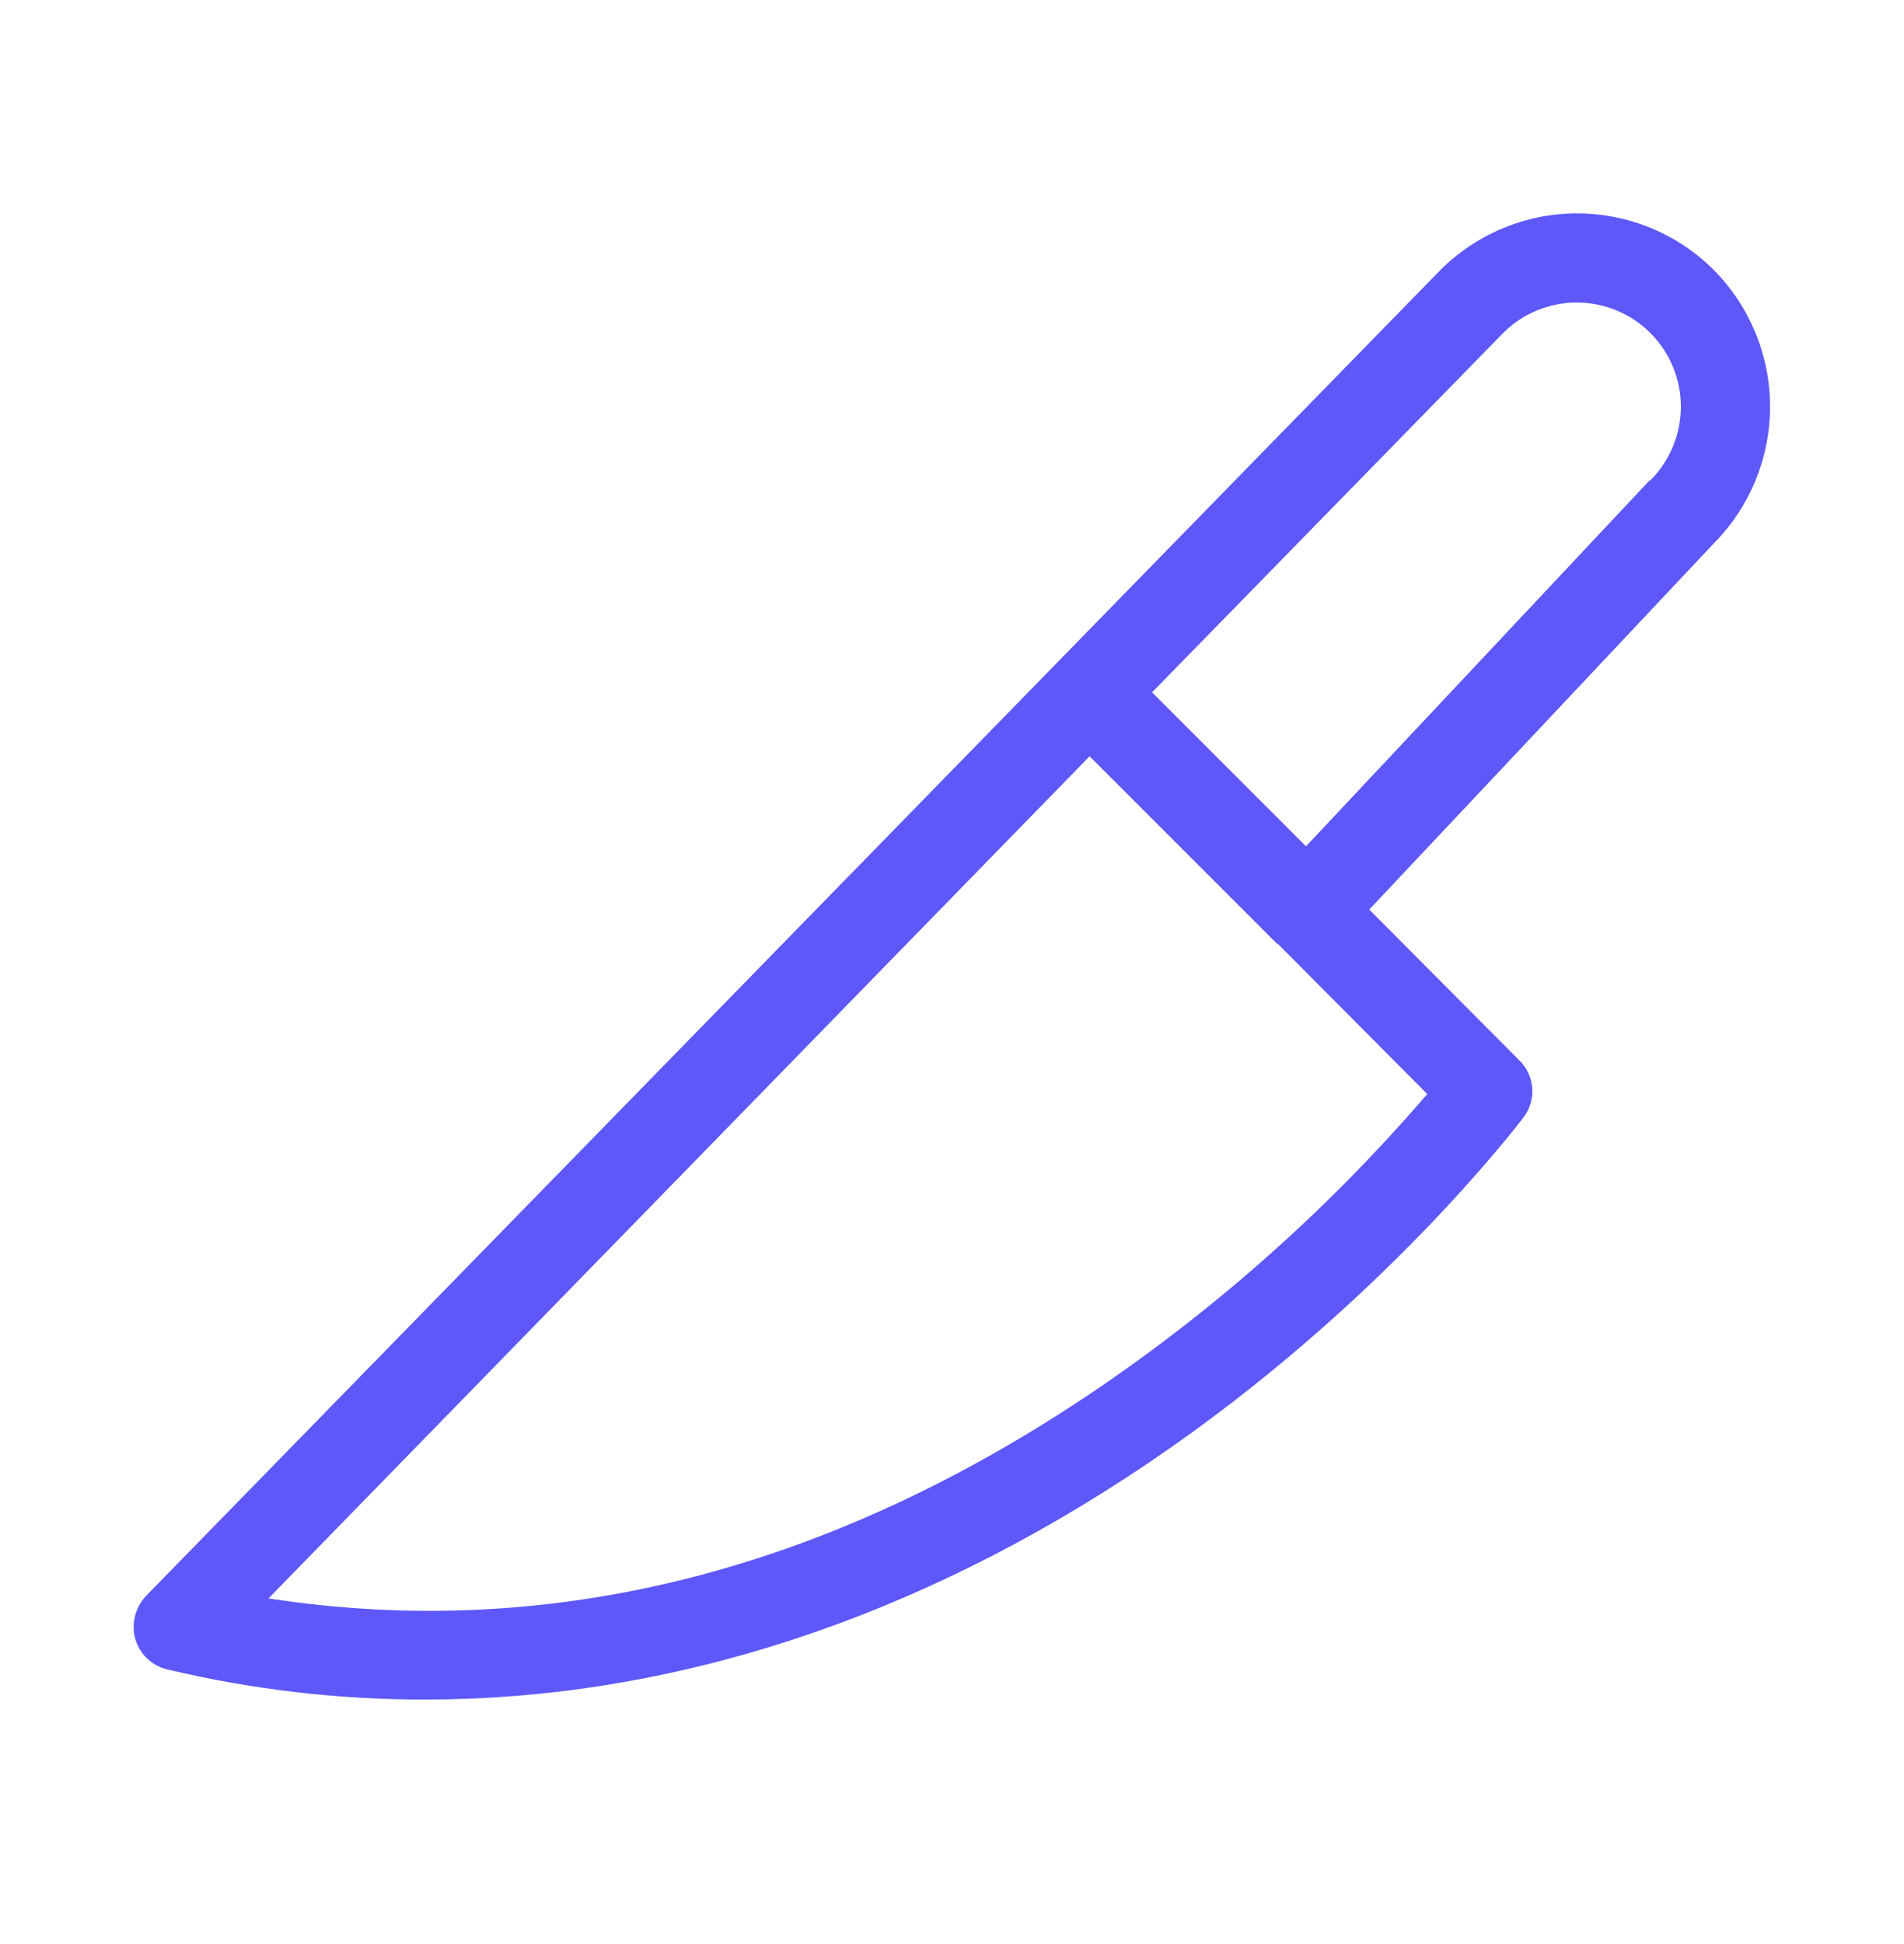 <svg width="48" height="49" viewBox="0 0 48 49" fill="none" xmlns="http://www.w3.org/2000/svg">
<path d="M43.2 6.8C42.746 6.348 42.207 5.989 41.615 5.745C41.022 5.502 40.387 5.377 39.746 5.379C39.105 5.38 38.471 5.509 37.88 5.756C37.288 6.003 36.752 6.364 36.3 6.819L3.694 40.212C3.554 40.356 3.455 40.534 3.405 40.728C3.356 40.922 3.359 41.126 3.413 41.319C3.47 41.511 3.579 41.685 3.728 41.82C3.876 41.956 4.059 42.048 4.256 42.087C6.37 42.587 8.535 42.839 10.706 42.837C16.913 42.837 23.119 40.812 28.95 36.875C34.781 32.938 38.25 28.363 38.4 28.175C38.567 27.961 38.648 27.693 38.628 27.422C38.607 27.151 38.486 26.898 38.288 26.712L34.519 22.925L43.219 13.681C44.122 12.763 44.627 11.525 44.623 10.237C44.62 8.949 44.108 7.714 43.2 6.8V6.8ZM35.981 27.575C33.536 30.422 30.724 32.931 27.619 35.038C20.831 39.631 13.838 41.375 6.769 40.288L27.469 19.062L32.119 23.712L32.194 23.788H32.213L35.981 27.575ZM41.606 12.106H41.588L32.925 21.331L29.044 17.45L37.894 8.394C38.386 7.901 39.054 7.625 39.75 7.625C40.446 7.625 41.114 7.901 41.606 8.394C42.099 8.886 42.375 9.554 42.375 10.25C42.375 10.946 42.099 11.614 41.606 12.106V12.106Z" fill="#5D58F7"/>
</svg>
